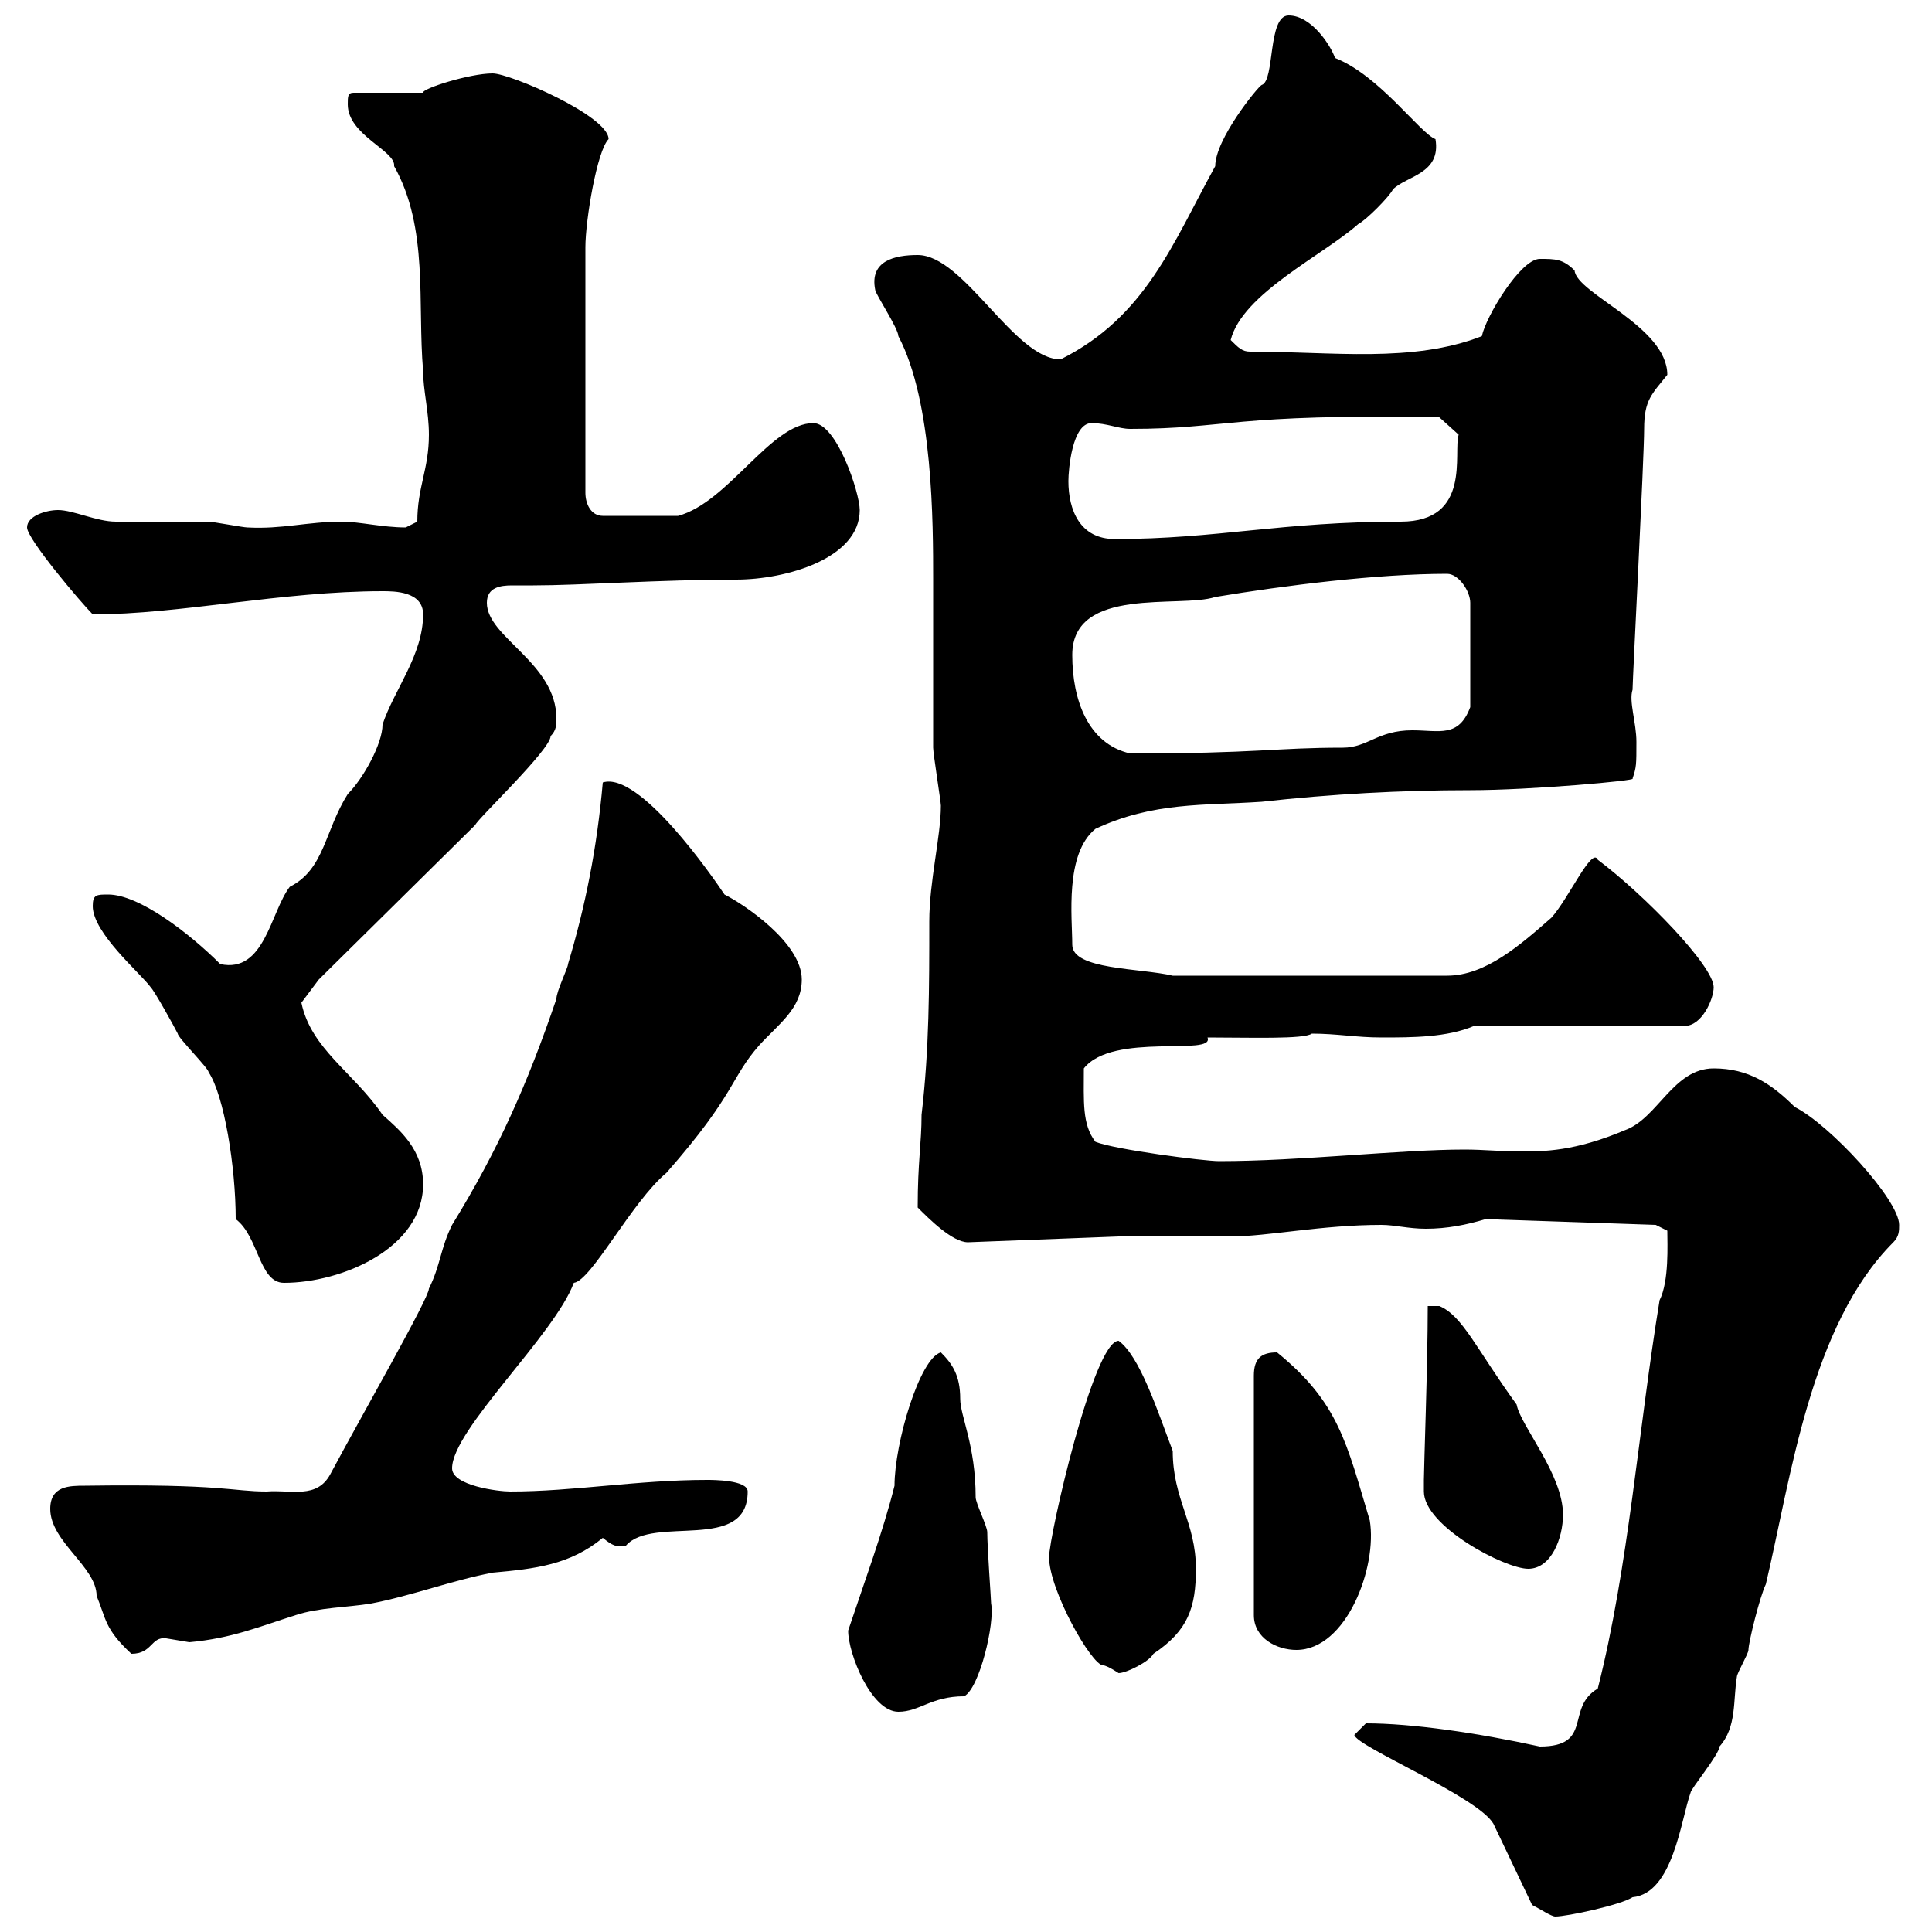 <svg xmlns="http://www.w3.org/2000/svg" xmlns:xlink="http://www.w3.org/1999/xlink" width="300" height="300"><path d="M210.30 269.40C210.60 271.20 229.50 279 231.90 283.20L237.90 295.80C239.10 296.40 240.90 297.60 241.50 297.60C243.30 297.60 251.70 295.80 253.50 294.60C259.80 294 261 282.60 262.50 278.40C262.50 277.80 267 272.40 267 271.20C269.70 268.20 269.10 264 269.70 260.40C269.70 259.80 271.50 256.80 271.50 256.20C271.50 255 273.30 247.80 274.20 246C278.10 229.50 281.10 205.80 294 192.90C294.90 192 294.90 191.10 294.90 190.20C294.90 186.30 284.10 174.60 278.70 171.90C275.10 168.30 271.50 165.90 266.10 165.90C259.80 165.90 257.40 173.70 252.30 175.50C244.50 178.80 239.70 178.80 236.10 178.80C233.10 178.80 230.40 178.50 227.40 178.50C217.50 178.50 201.90 180.30 189.30 180.30C186.90 180.30 173.10 178.50 170.10 177.30C168 174.60 168.30 171 168.30 165.90C172.80 160.20 188.70 164.10 187.50 161.10C194.10 161.10 202.50 161.40 203.70 160.50C207.60 160.50 210.60 161.10 214.50 161.10C219.30 161.10 224.70 161.10 228.90 159.30L261.60 159.30C264.30 159.30 266.10 155.10 266.10 153.30C266.10 150 255.30 138.90 248.10 133.50C247.20 131.40 243.60 139.50 240.90 142.50C236.10 146.70 230.70 151.50 224.70 151.50L182.10 151.50C177 150.30 166.50 150.60 166.50 146.70C166.50 142.50 165.30 132.60 170.10 128.70C179.10 124.50 186.90 125.10 195.90 124.50C206.70 123.30 217.50 122.70 228.30 122.70C237.60 122.70 254.40 121.20 253.50 120.90C254.10 119.10 254.10 118.80 254.10 115.20C254.10 112.20 252.90 108.90 253.50 107.10C253.50 105.60 255.30 71.10 255.30 66.60C255.30 62.10 256.50 61.20 258.90 58.20C258.90 50.70 244.80 45.60 244.50 42C242.70 40.20 241.50 40.20 239.10 40.20C236.10 40.20 230.70 49.20 230.10 52.20C219.30 56.40 207 54.60 194.10 54.60C192.90 54.60 192.30 54 191.10 52.80C192.90 45.60 205.50 39.60 210.90 34.80C212.10 34.20 215.70 30.60 216.30 29.40C218.40 27.30 223.80 27 222.90 21.60C220.50 20.70 214.20 11.70 207.30 9C206.70 7.20 203.70 2.40 200.10 2.40C196.80 2.40 198 12.60 195.90 13.20C195.30 13.50 188.70 21.60 188.70 25.80C182.10 37.80 177.90 49.20 164.70 55.80C157.50 55.80 149.70 39.60 142.50 39.60C138.90 39.60 135 40.50 135.90 45C135.90 45.60 139.50 51 139.50 52.20C144.90 62.40 144.90 81.30 144.90 90C144.90 92.70 144.90 113.40 144.90 116.10C144.90 117 146.10 124.50 146.10 125.10C146.10 129.90 144.30 136.80 144.30 143.10C144.30 153.30 144.30 162.90 143.10 173.10C143.10 177.60 142.50 180.30 142.50 187.50C144.30 189.30 147.90 192.90 150.30 192.90L173.70 192C176.70 192 188.70 192 191.10 192C196.80 192 205.20 190.20 214.50 190.20C216.60 190.20 218.70 190.80 221.40 190.80C224.70 190.80 227.70 190.20 230.70 189.30L257.10 190.20L258.90 191.10C258.90 193.20 259.20 198.90 257.70 201.90C254.40 222 252.90 243.30 248.10 262.20C243 265.20 247.50 271.20 239.10 271.20C229.50 269.10 219.30 267.60 212.10 267.60C212.10 267.60 210.30 269.40 210.30 269.40ZM131.70 253.20C131.70 256.80 135.30 265.80 139.50 265.80C142.80 265.80 144.60 263.40 149.70 263.40C152.10 262.20 154.50 252 153.90 249C153.90 248.40 153.30 240.30 153.30 237.90C153.30 237 151.50 233.40 151.50 232.50C151.50 224.40 149.10 219.90 149.10 217.20C149.10 213.60 147.90 211.80 146.10 210C142.80 210.90 138.90 224.10 138.90 230.70C137.10 237.90 134.10 246 131.70 253.20ZM162.90 241.80C162.90 246.90 169.50 258.60 171.30 258.60C171.90 258.60 173.70 259.80 173.70 259.80C174.90 259.80 178.50 258 179.10 256.80C184.50 253.20 185.70 249.60 185.70 243.60C185.70 236.40 182.10 232.80 182.10 225.30C179.70 219 177 210.60 173.70 208.20C169.80 208.20 162.90 238.50 162.90 241.80ZM7.80 234.30C7.80 239.40 15 243.30 15 247.80C16.50 251.40 16.20 252.90 20.40 256.80C23.70 256.80 23.40 254.10 25.80 254.40C25.80 254.40 29.40 255 29.40 255C36 254.40 40.20 252.60 45.90 250.80C49.50 249.60 54 249.60 57.60 249C63.90 247.80 70.20 245.40 76.50 244.20C83.10 243.60 88.50 243 93.60 238.80C95.10 240 95.70 240.30 97.20 240C101.40 235.20 116.10 241.20 116.10 231.60C116.10 229.80 110.70 229.80 109.80 229.80C99 229.80 89.10 231.60 79.20 231.60C77.40 231.60 70.20 230.70 70.20 228C70.20 222 86.10 207.30 89.10 199.20C91.80 198.90 98.10 186.60 103.50 182.10C114.30 169.80 113.40 167.40 117.90 162.30C120.90 159 124.50 156.60 124.50 152.10C124.50 146.40 115.50 140.40 112.50 138.90C110.70 136.20 99.30 119.70 93.60 121.50C92.70 131.70 90.90 140.70 88.20 149.70C88.20 150.30 86.40 153.90 86.40 155.10C81.90 168.30 77.40 178.50 70.20 190.20C68.40 193.80 68.40 196.50 66.60 200.10C66.60 201.60 56.10 219.90 51.30 228.90C49.20 232.80 45.30 231.30 41.40 231.60C36 231.60 34.80 230.40 13.20 230.70C10.80 230.70 7.80 230.70 7.80 234.30ZM198.30 210C195.90 210 194.70 210.90 194.70 213.60L194.70 250.80C194.70 254.40 198.30 256.20 201.30 256.20C209.10 256.20 213.90 243.30 212.70 236.10C209.10 224.10 207.90 217.80 198.30 210ZM221.10 231.60C221.10 237 233.70 243.60 237.30 243.60C240.90 243.60 242.70 238.80 242.70 235.20C242.70 228.90 236.10 221.40 235.50 218.10C229.20 209.40 227.10 204.30 223.50 202.80L221.70 202.80C221.70 211.80 221.10 228 221.10 229.80C221.10 229.80 221.10 231.60 221.10 231.60ZM36.60 189.30C40.20 192 40.20 199.20 44.10 199.20C53.10 199.20 65.70 193.80 65.70 183.90C65.70 178.50 62.10 175.50 59.40 173.10C54.90 166.50 48.30 162.90 46.80 155.70C46.80 155.70 48.60 153.30 49.50 152.10L73.80 128.10C74.10 127.20 85.50 116.40 85.50 114.30C86.40 113.40 86.40 112.50 86.40 111.60C86.40 102.90 75.60 99 75.60 93.60C75.60 91.20 77.70 90.90 79.50 90.90C81 90.90 81.90 90.90 82.80 90.90C90 90.90 102.60 90 114.30 90C122.10 90 133.50 86.70 133.50 79.20C133.50 76.50 129.90 65.70 126.30 65.70C119.70 65.70 113.10 78 105.30 80.10L93.60 80.10C91.80 80.10 90.90 78.30 90.90 76.50L90.90 38.40C90.90 34.20 92.70 23.40 94.50 21.60C94.50 18 79.20 11.40 76.50 11.40C72.90 11.40 65.40 13.80 65.70 14.40L54.90 14.40C54 14.40 54 15 54 16.20C54 21 61.50 23.40 61.20 25.80C66.60 35.40 64.80 47.10 65.70 57.60C65.70 60.60 66.60 63.90 66.60 67.50C66.60 72.90 64.80 75.60 64.80 81C64.80 81 63 81.90 63 81.90C59.40 81.90 55.80 81 53.10 81C47.70 81 43.80 82.20 38.40 81.90C37.80 81.90 33 81 32.40 81C30.60 81 19.80 81 18 81C15 81 11.40 79.20 9 79.20C7.20 79.20 4.20 80.10 4.20 81.90C4.20 83.70 12.60 93.60 14.40 95.40C27.90 95.40 43.80 91.80 59.40 91.80C61.20 91.80 65.70 91.80 65.70 95.40C65.70 101.70 61.20 107.10 59.40 112.50C59.40 115.50 56.40 120.90 54 123.30C50.40 129 50.40 135 45 137.70C42 141.60 41.10 151.20 34.20 149.70C29.40 144.90 21.60 138.90 16.80 138.90C15 138.90 14.40 138.90 14.40 140.70C14.40 144.90 21.90 151.20 23.40 153.30C24 153.90 27 159.30 27.60 160.50C27.60 161.10 32.40 165.90 32.40 166.50C34.80 170.10 36.60 181.20 36.60 189.30ZM166.50 101.70C166.50 90.90 183.30 94.50 188.70 92.70C199.50 90.90 213.90 89.10 224.70 89.10C226.50 89.10 228.30 91.80 228.30 93.60L228.30 109.80C226.50 114.60 223.50 113.40 219.30 113.40C213.90 113.40 212.40 116.10 208.50 116.10C198 116.10 195.30 117 175.50 117C168.90 115.50 166.50 108.60 166.50 101.70ZM165.90 74.70C165.90 72.90 166.50 65.70 169.50 65.70C171.90 65.70 173.70 66.60 175.50 66.60C190.50 66.60 191.40 64.20 223.50 64.80L226.50 67.50C225.60 70.20 228.60 81 217.50 81C198.90 81 189 83.70 173.10 83.70C167.70 83.70 165.90 79.20 165.90 74.70Z"/></svg>